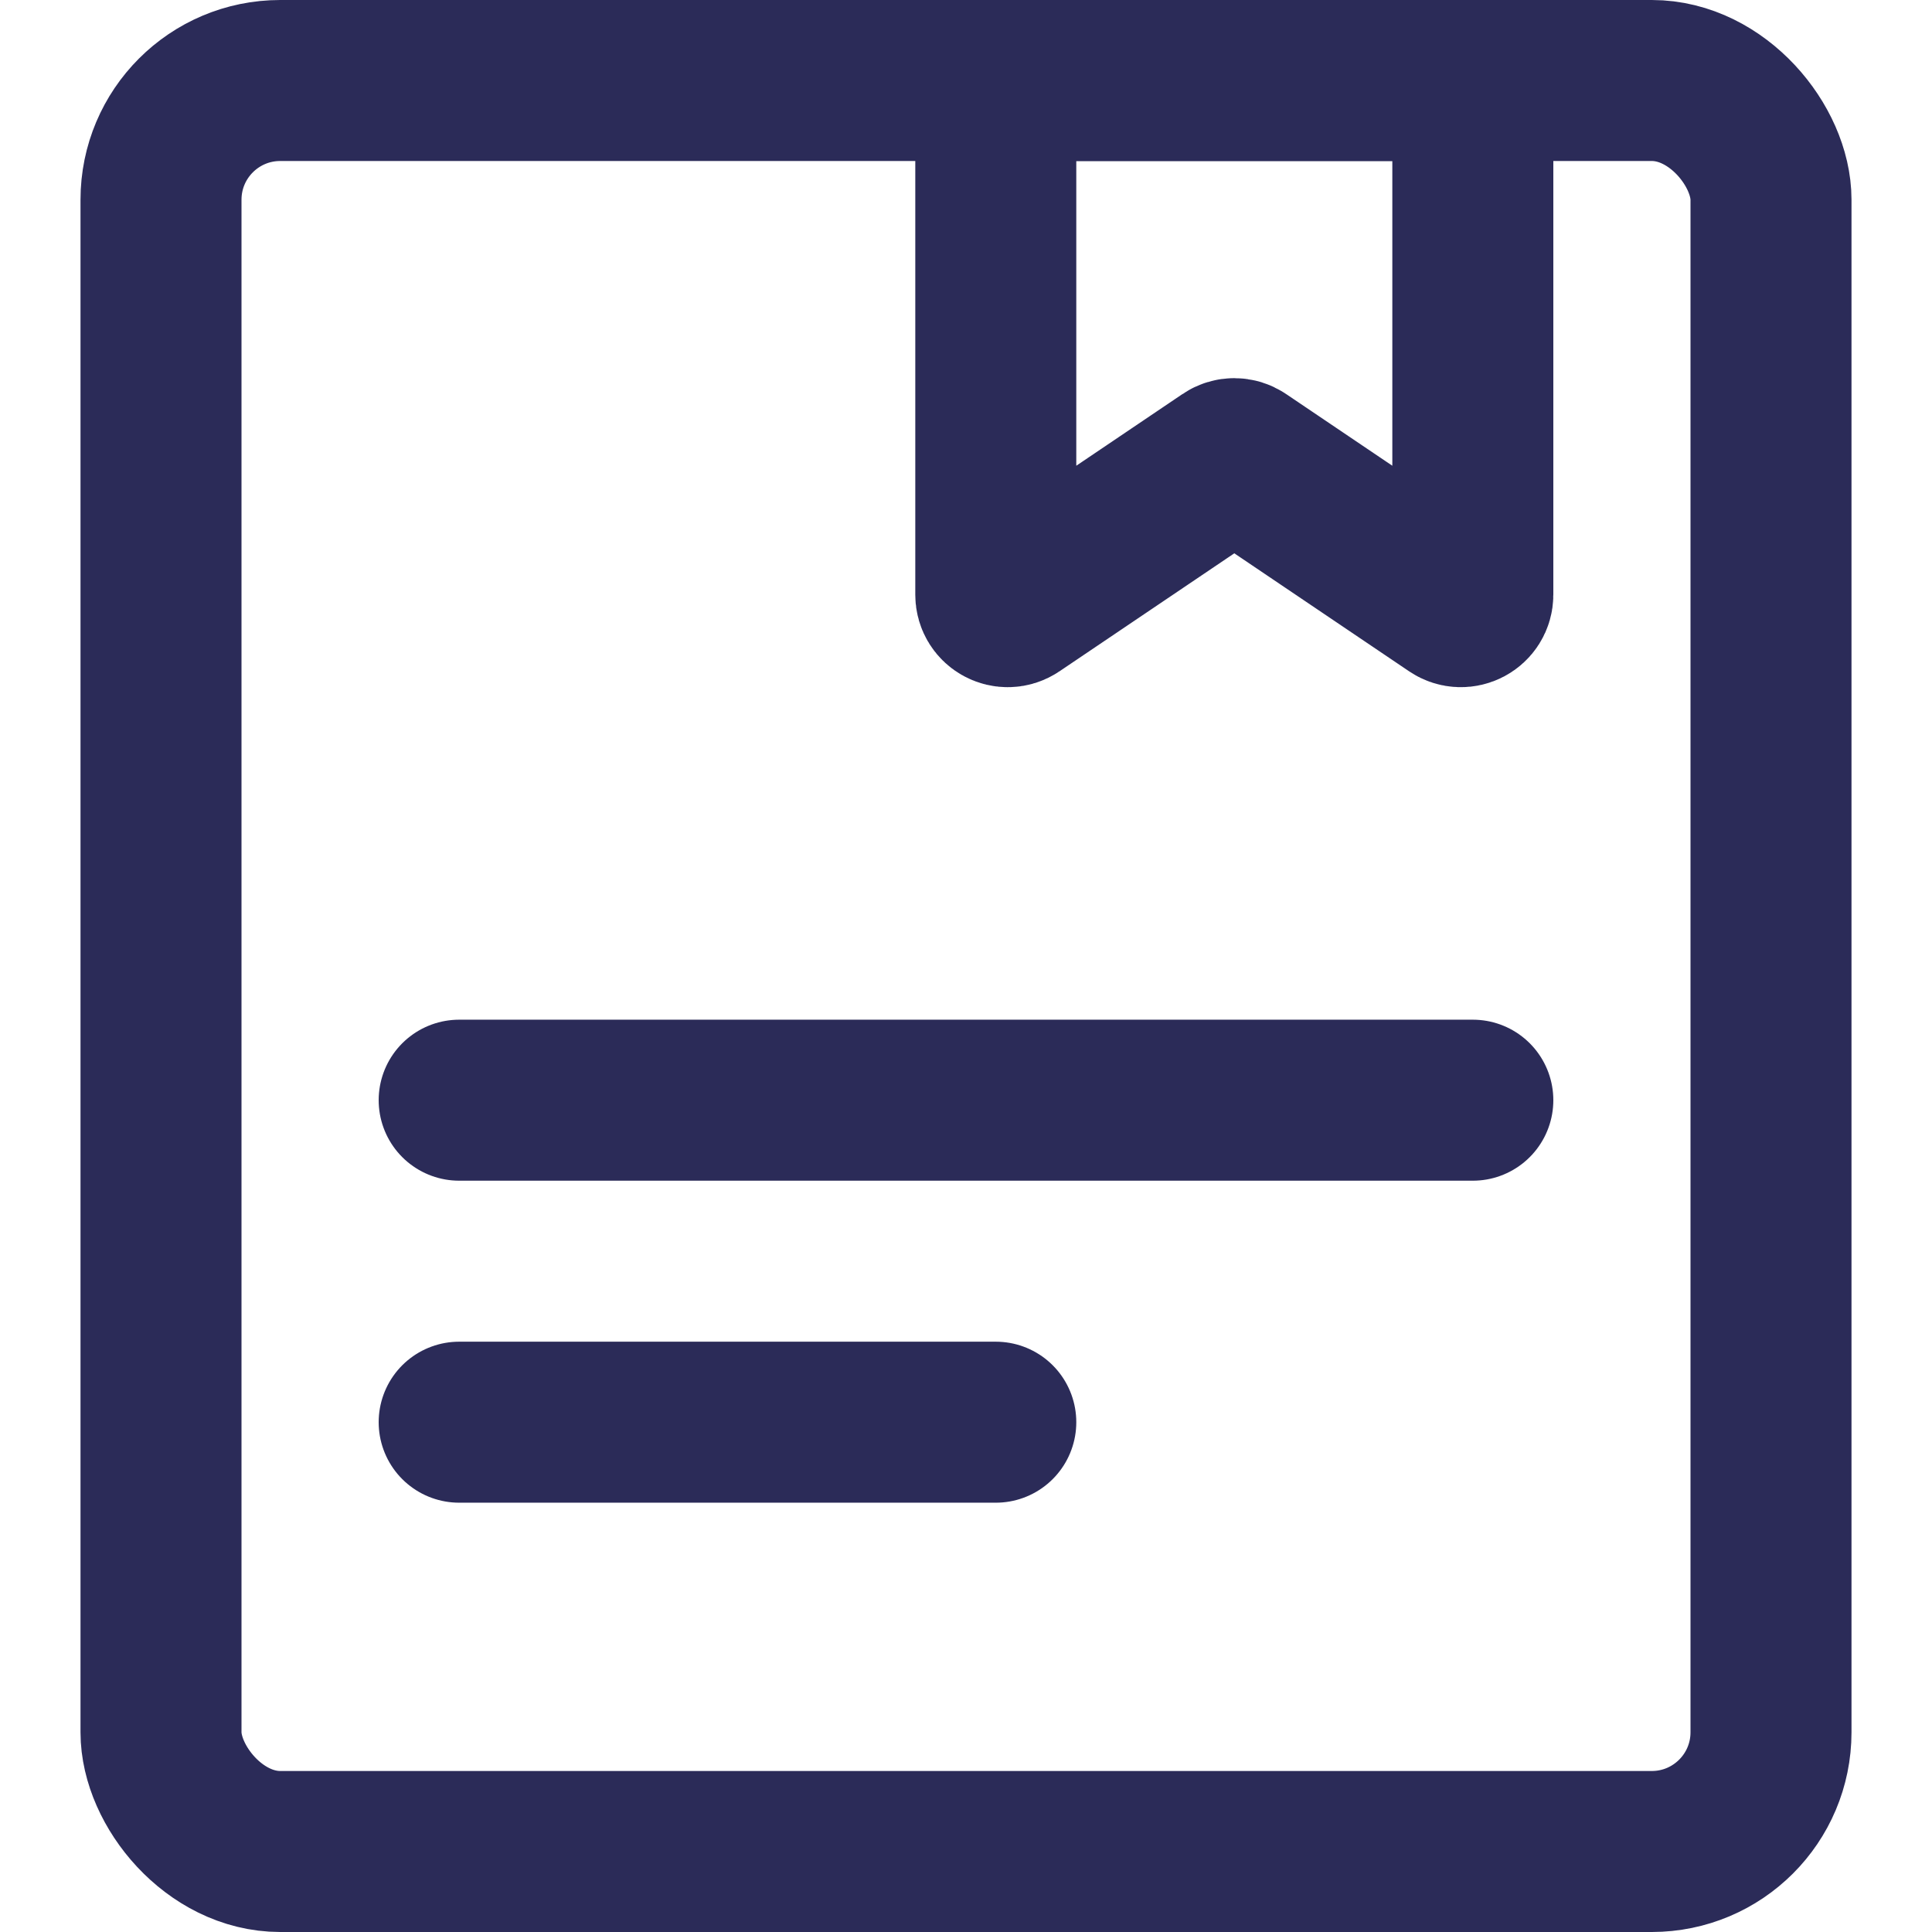 <svg width="24" height="24" viewBox="0 0 24 24" fill="none" xmlns="http://www.w3.org/2000/svg">
<rect x="2" y="1" width="20" height="22" rx="1.481" stroke="#2B2B58" stroke-width="2"/>
<path d="M12.37 1H18.296V7.388C18.296 7.507 18.163 7.577 18.065 7.511L15.416 5.723C15.366 5.689 15.3 5.689 15.25 5.723L12.601 7.511C12.503 7.577 12.37 7.507 12.37 7.388V1Z" stroke="#2B2B58" stroke-width="2"/>
<path d="M5.704 13.667H18.296" stroke="#2B2B58" stroke-width="2" stroke-linecap="round"/>
<path d="M5.704 17.667H12.37" stroke="#2B2B58" stroke-width="2" stroke-linecap="round"/>
</svg>
